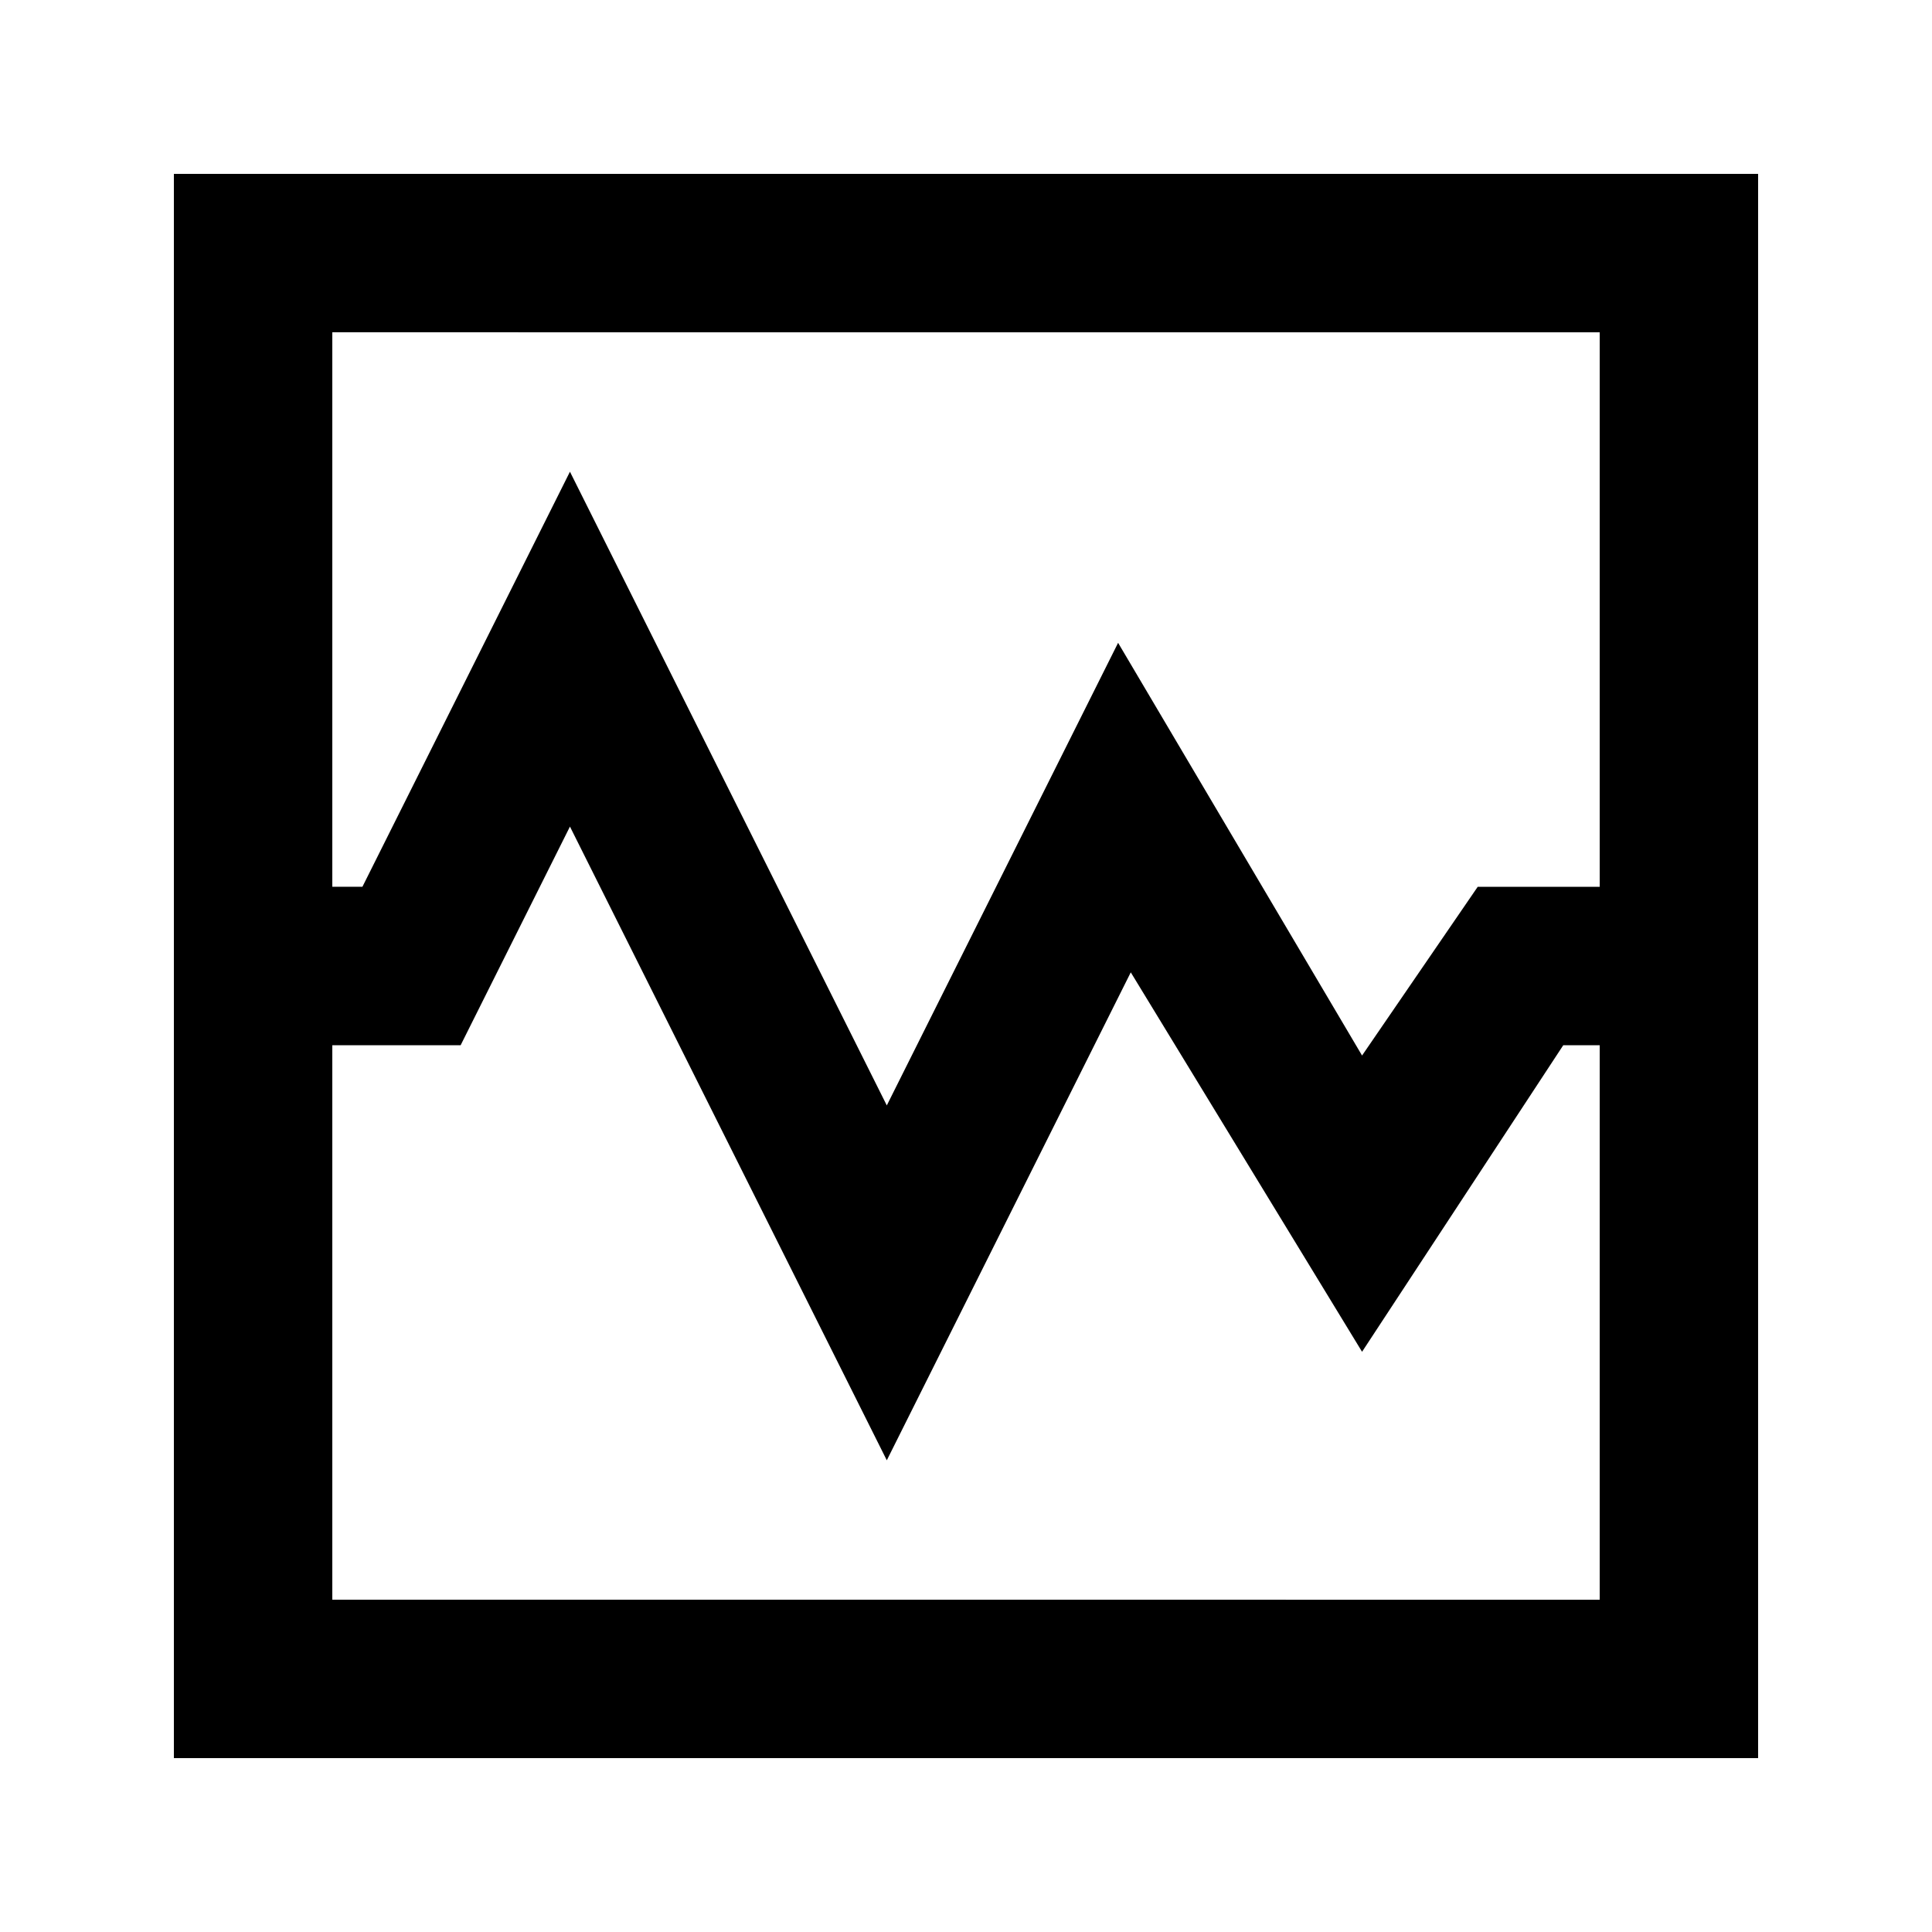 <?xml version="1.0" encoding="UTF-8"?>
<!-- Uploaded to: SVG Repo, www.svgrepo.com, Generator: SVG Repo Mixer Tools -->
<svg fill="#000000" width="800px" height="800px" version="1.1" viewBox="144 144 512 512" xmlns="http://www.w3.org/2000/svg">
 <path d="m609.92 190.08h-419.84v419.84h419.84zm-41.984 41.984v146.95h-32.328l-30.648 44.711-64.652-109.37-61.297 122.59-83.969-167.94-55 110h-7.977v-146.95zm-335.87 335.87v-146.94h34.008l28.969-57.941 83.969 167.94 64.656-129.31 61.293 100.55 53.32-81.238h9.656v146.95z"/>
</svg>